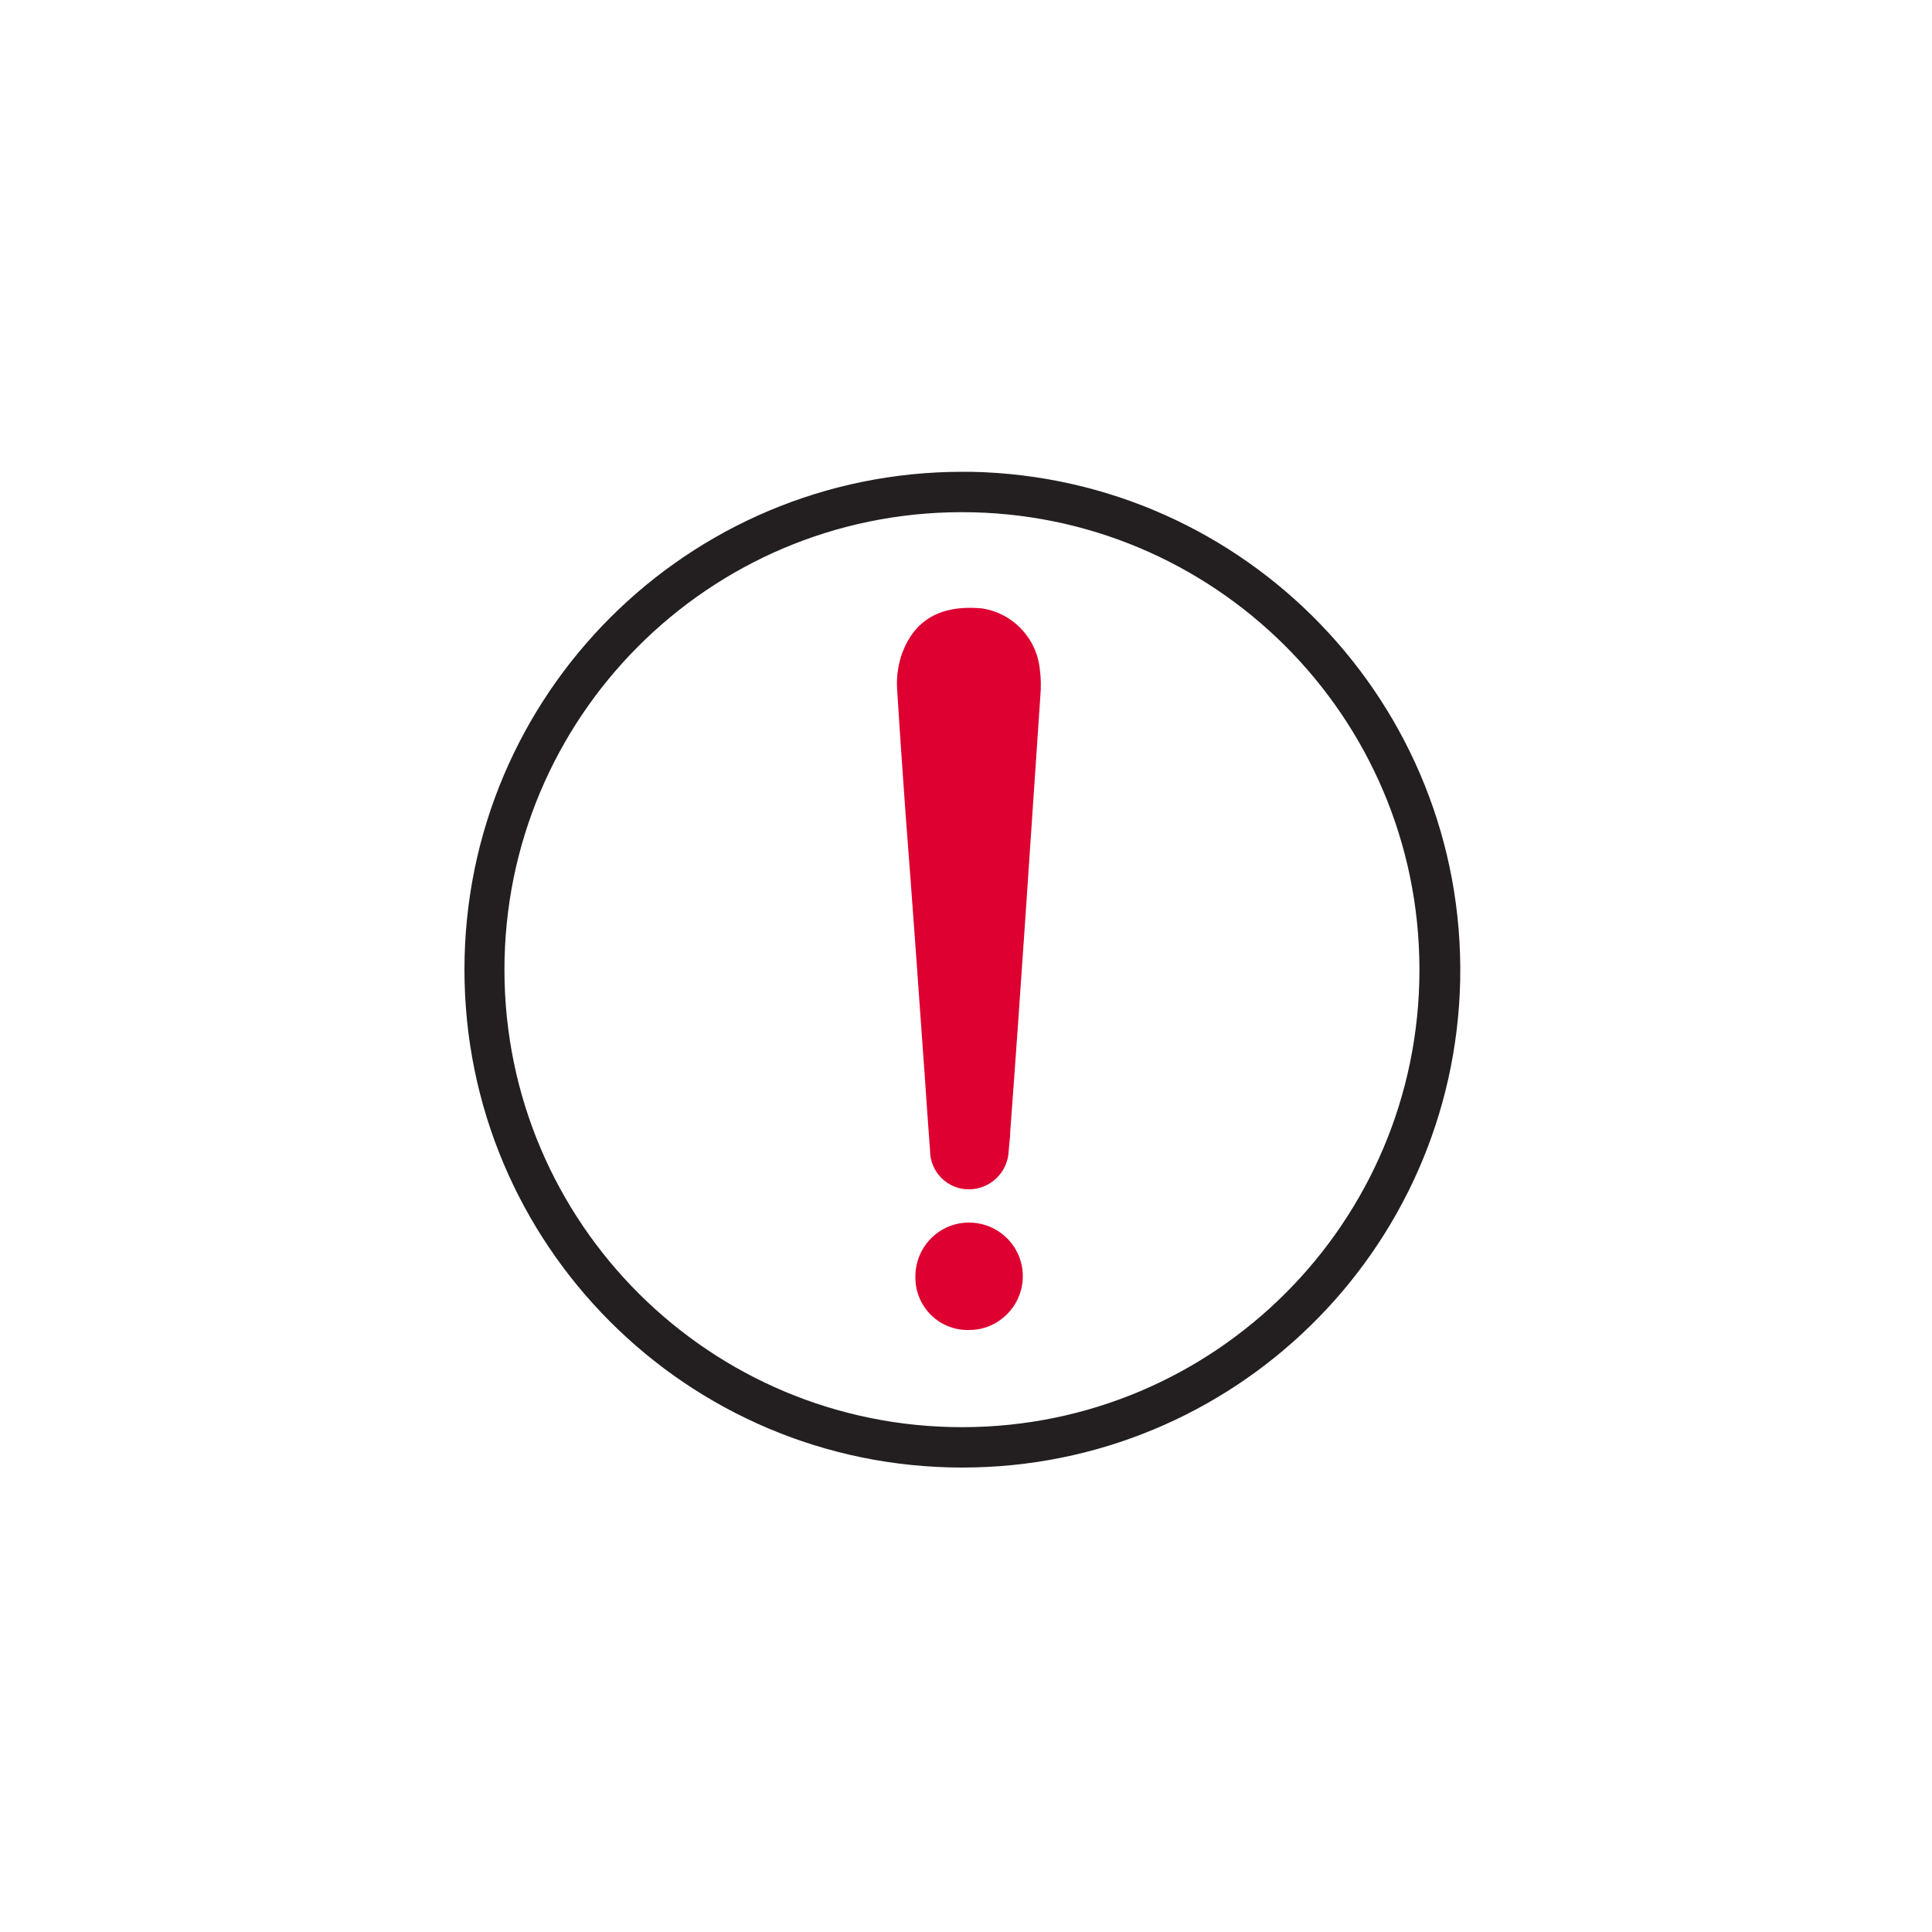 <?xml version="1.0" encoding="utf-8"?>
<!-- Generator: Adobe Illustrator 26.0.3, SVG Export Plug-In . SVG Version: 6.00 Build 0)  -->
<svg version="1.1" id="Layer_1" xmlns="http://www.w3.org/2000/svg" xmlns:xlink="http://www.w3.org/1999/xlink" x="0px" y="0px"
	 viewBox="0 0 100 100" style="enable-background:new 0 0 100 100;" xml:space="preserve">
<style type="text/css">
	.st0{fill:#231F20;}
	.st1{fill:#DD0031;}
</style>
<path class="st0" d="M49.83,24.42C35.6,24.41,24.05,35.93,24.04,50.17s11.51,25.78,25.75,25.79c14.04,0.01,25.5-11.21,25.79-25.24
	c0.27-14.25-11.06-26.02-25.32-26.3C50.11,24.42,49.97,24.42,49.83,24.42z M49.83,73.87c-13.08,0.02-23.7-10.56-23.72-23.64
	c-0.02-13.08,10.56-23.7,23.64-23.72s23.7,10.56,23.72,23.64c0,0.02,0,0.05,0,0.07C73.46,63.27,62.89,73.85,49.83,73.87L49.83,73.87
	z"/>
<path class="st1" d="M53.85,36c-0.52,7.6-1,15.08-1.56,22.56c0,0.34-0.06,0.67-0.08,1c-0.04,1.12-0.95,2-2.07,2c-1.1,0-2-0.9-2-2
	c-0.1-1.26-0.18-2.53-0.27-3.79c-0.32-4.56-0.65-9.12-1-13.68c-0.15-2.11-0.3-4.22-0.43-6.34c-0.05-0.59,0.02-1.18,0.19-1.75
	c0.62-1.88,2-2.71,4.19-2.51c1.6,0.24,2.83,1.53,3,3.14C53.88,35.08,53.89,35.54,53.85,36z"/>
<path class="st1" d="M50.1,68.84c-1.5,0.01-2.71-1.2-2.72-2.7c0-0.03,0-0.06,0-0.09c0.01-1.54,1.26-2.78,2.79-2.77
	c1.54,0.01,2.78,1.26,2.77,2.79s-1.26,2.78-2.79,2.77C50.13,68.84,50.12,68.84,50.1,68.84z"/>
</svg>

